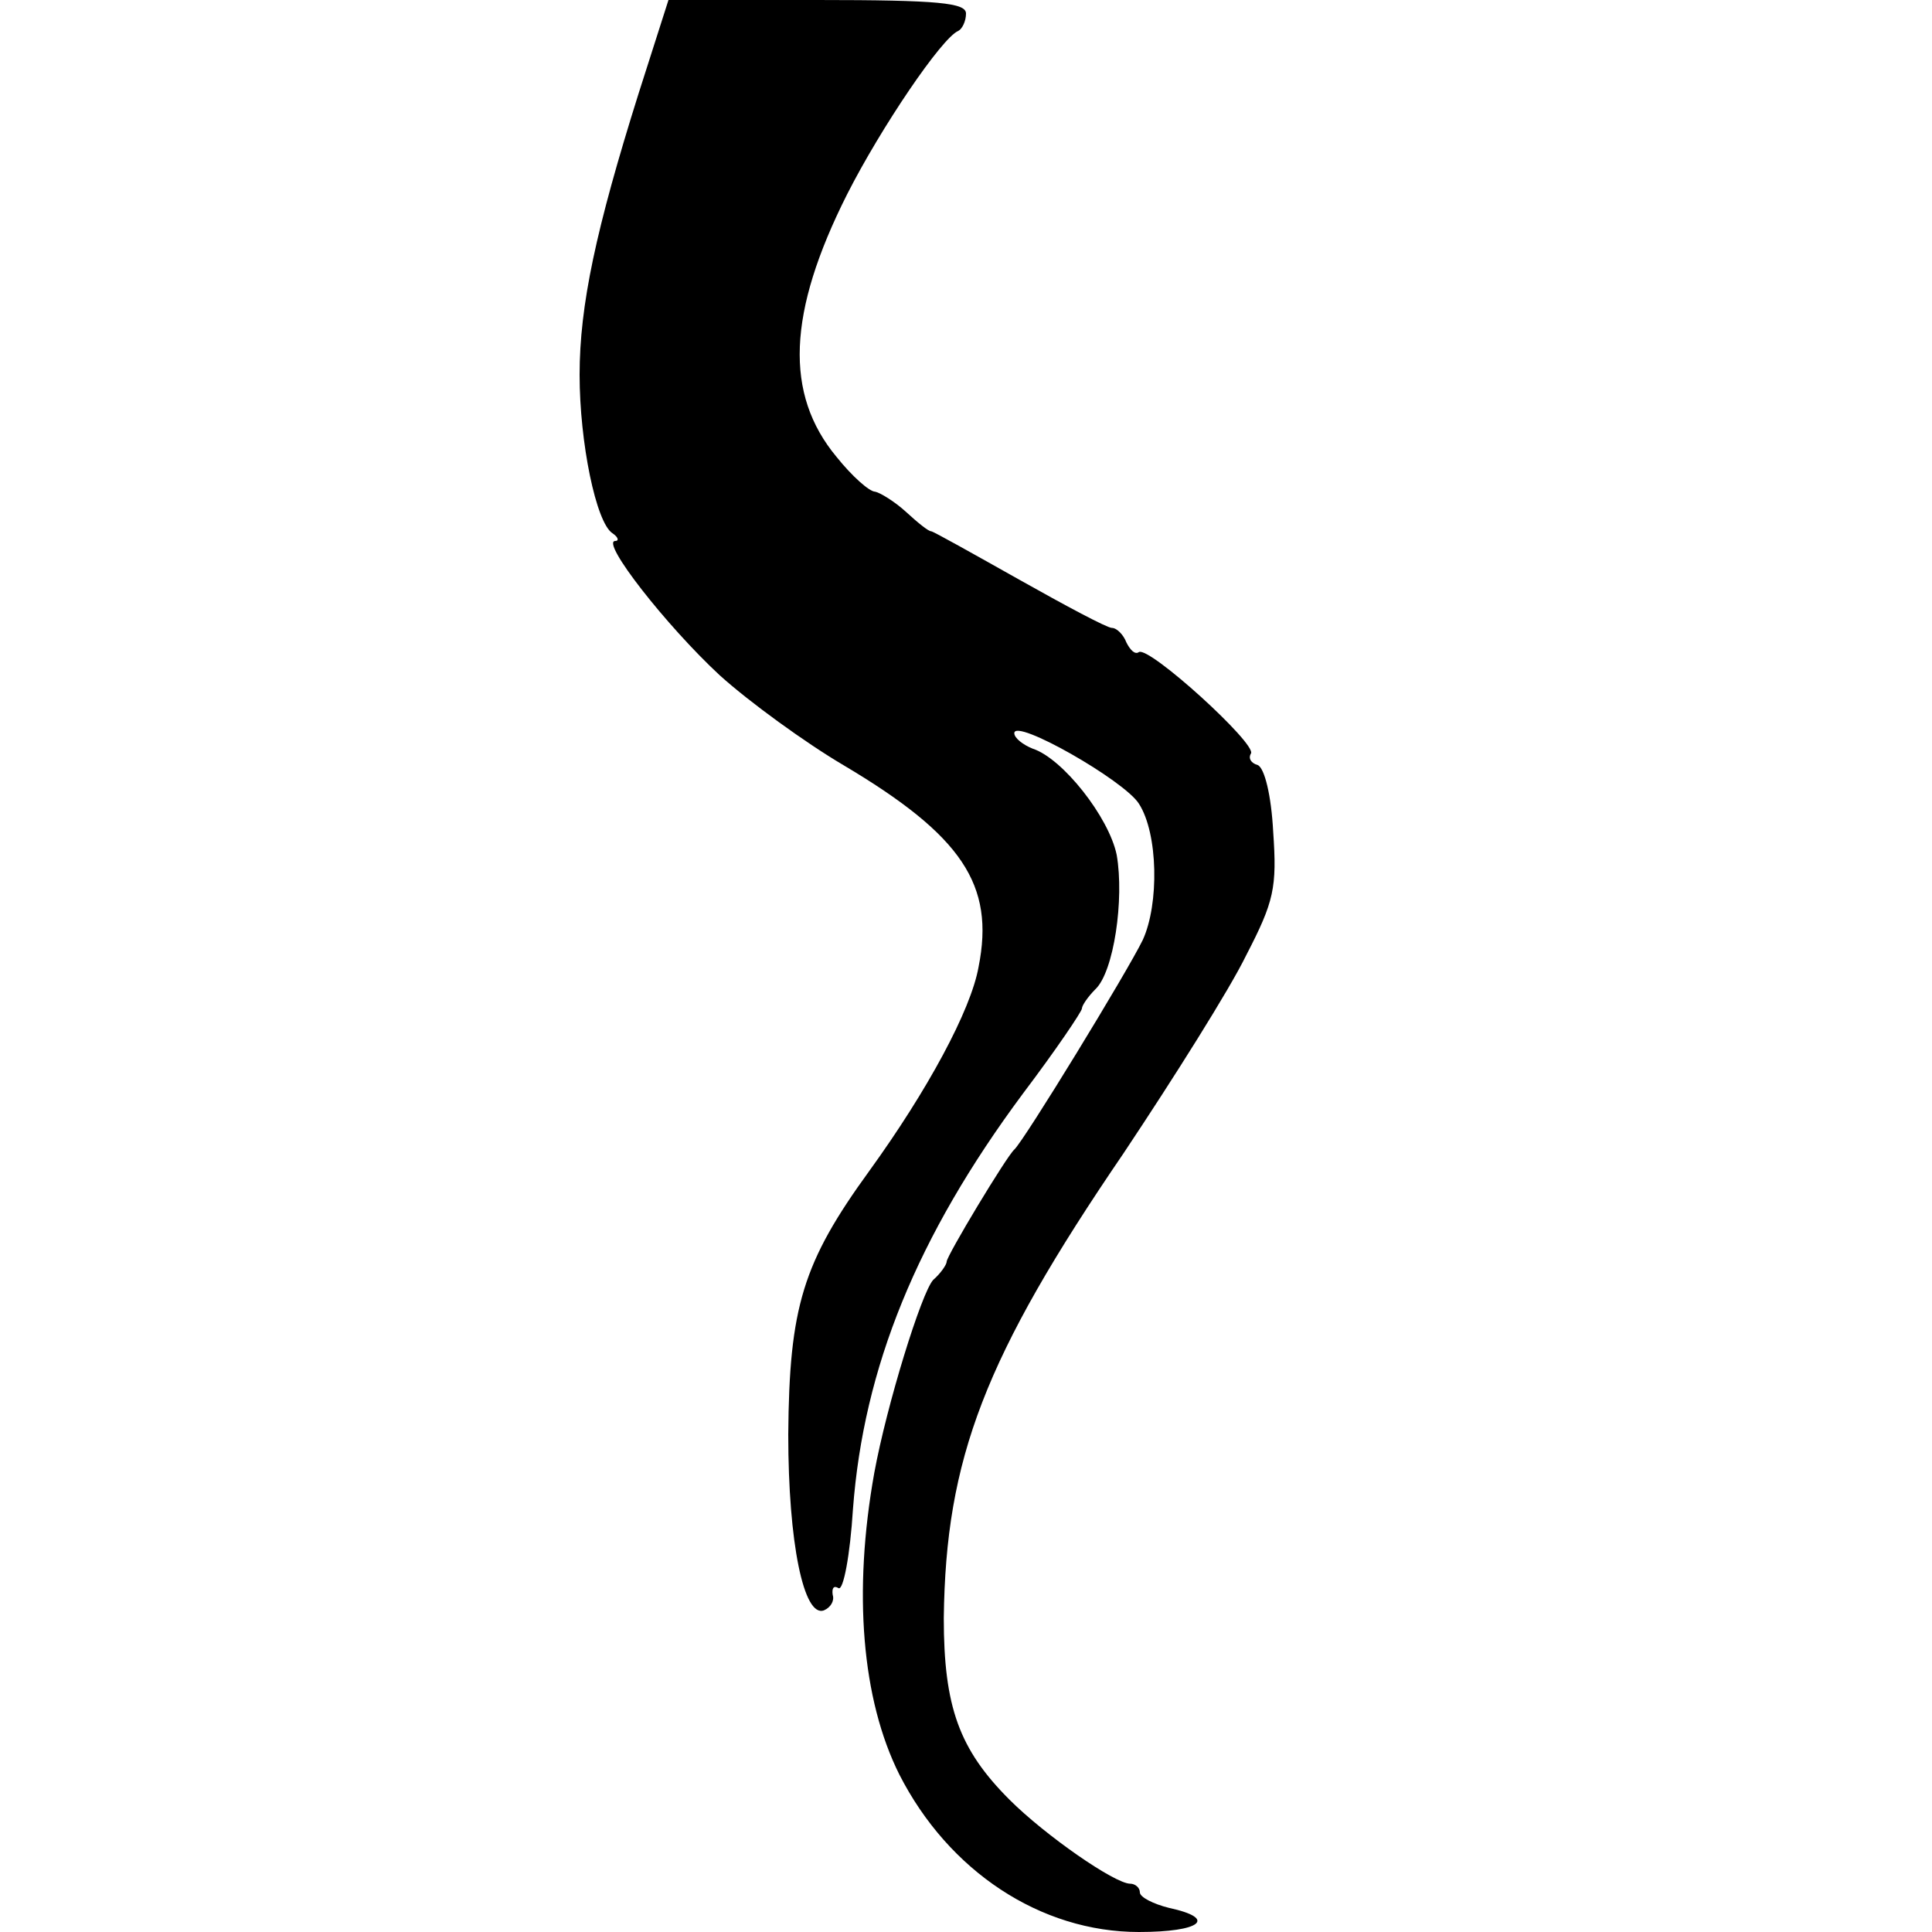 <?xml version="1.0" standalone="no"?>
<!DOCTYPE svg PUBLIC "-//W3C//DTD SVG 20010904//EN"
 "http://www.w3.org/TR/2001/REC-SVG-20010904/DTD/svg10.dtd">
<svg version="1.0" xmlns="http://www.w3.org/2000/svg"
 width="200pt" height="200pt" viewBox="0 0 200 200"
 preserveAspectRatio="xMidYMid meet">
<g transform="translate(0,200) scale(0.1,-0.1)"
fill="#000000" stroke="none">
<path d="M661 1903 c-44 -140 -61 -219 -61 -291 0 -70 17 -153 34 -164 6 -4 7
-8 3 -8 -16 0 53 -88 108 -139 31 -28 89 -70 128 -93 123 -73 157 -124 140
-209 -8 -45 -53 -128 -113 -211 -69 -95 -83 -141 -84 -273 0 -112 16 -190 37
-182 7 3 11 10 9 16 -1 7 1 10 6 7 5 -3 12 34 15 82 11 146 66 282 176 430 34
45 61 85 61 88 0 3 6 12 14 20 19 18 30 93 22 139 -8 39 -56 100 -87 110 -10
4 -19 11 -19 16 0 16 114 -49 129 -73 20 -31 21 -104 4 -141 -16 -33 -123
-208 -133 -217 -8 -7 -70 -110 -70 -116 0 -3 -6 -12 -14 -19 -12 -13 -48 -129
-61 -200 -22 -123 -13 -234 26 -312 51 -100 146 -163 248 -163 64 0 82 14 31
25 -16 4 -30 11 -30 16 0 5 -5 9 -10 9 -16 0 -88 50 -125 87 -52 52 -68 96
-68 188 2 165 42 270 186 481 52 78 110 170 127 205 29 56 32 70 28 128 -2 38
-9 66 -16 69 -7 2 -10 7 -7 12 6 10 -105 111 -116 105 -4 -3 -9 2 -13 10 -3 8
-10 15 -15 15 -5 0 -48 23 -96 50 -48 27 -89 50 -91 50 -3 0 -14 9 -26 20 -12
11 -27 20 -32 21 -6 0 -24 16 -40 36 -54 65 -51 149 11 272 35 69 98 162 115
169 4 2 8 10 8 18 0 11 -28 14 -154 14 l-154 0 -31 -97z"/>
</g>
</svg>
